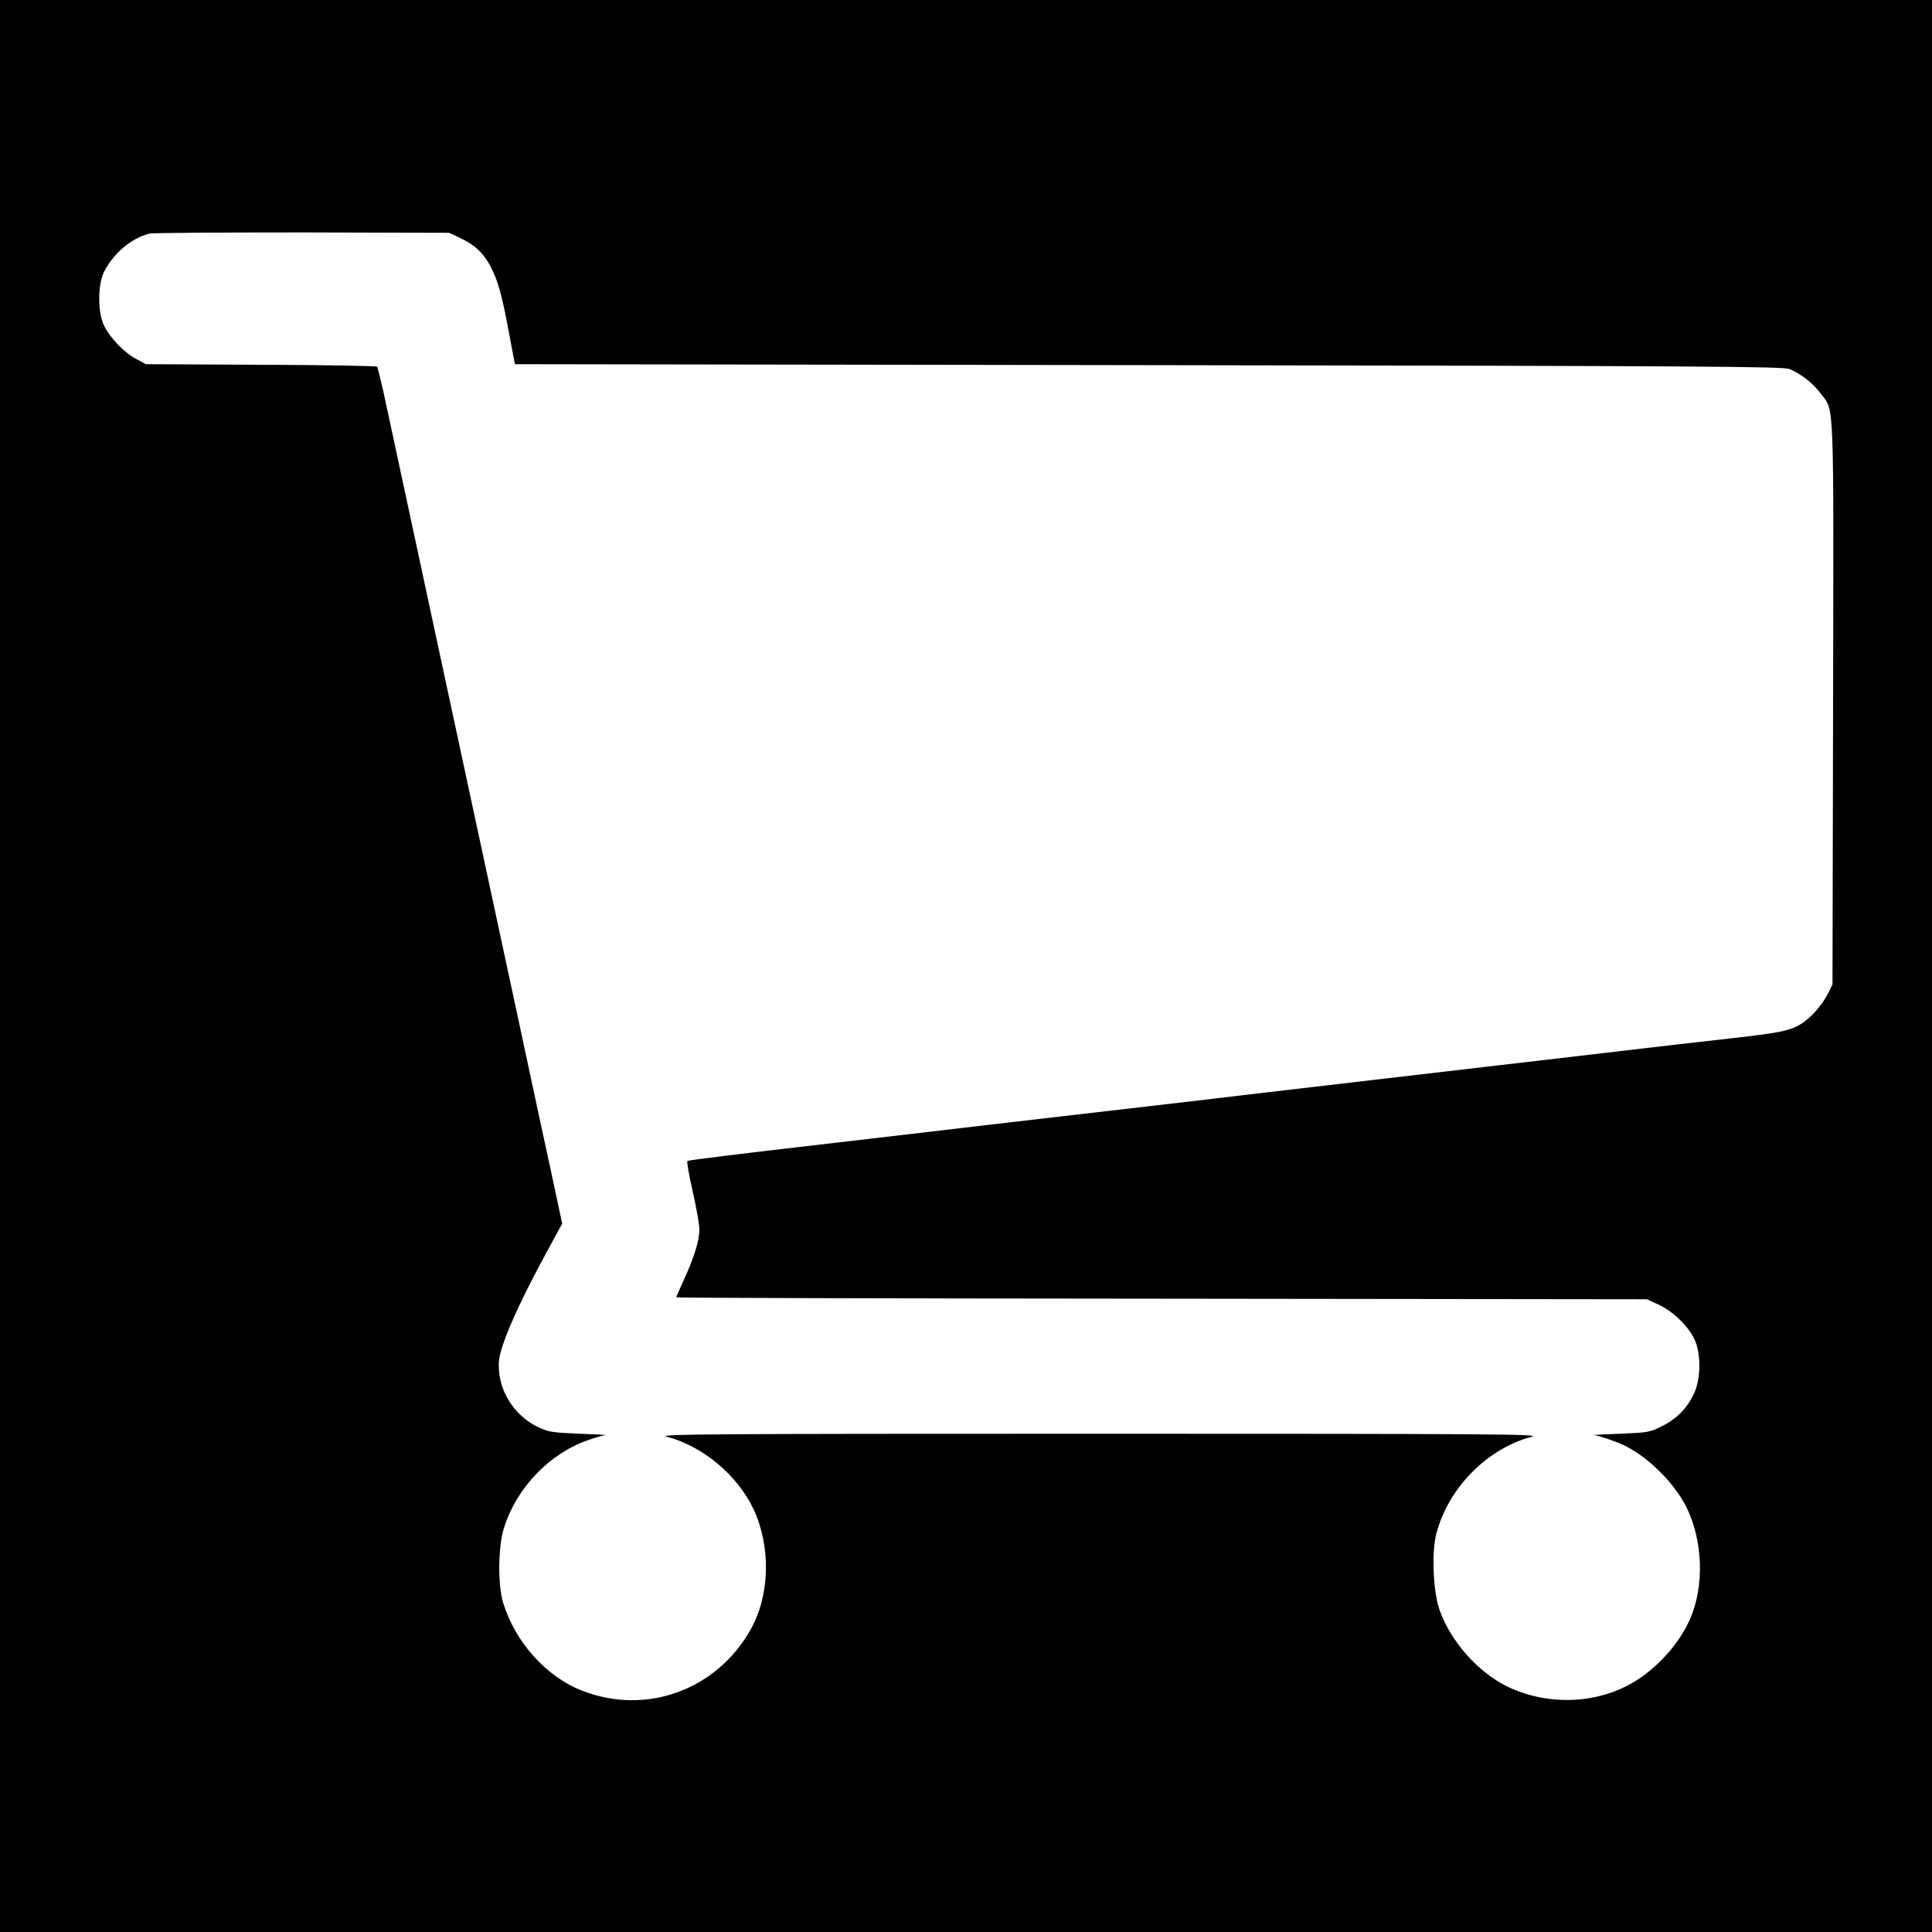 <?xml version="1.0" standalone="no"?>
<!DOCTYPE svg PUBLIC "-//W3C//DTD SVG 20010904//EN"
 "http://www.w3.org/TR/2001/REC-SVG-20010904/DTD/svg10.dtd">
<svg version="1.0" xmlns="http://www.w3.org/2000/svg"
 width="1000pt" height="1000pt" viewBox="0 0 1000 1000"
 preserveAspectRatio="xMidYMid meet">
<g transform="translate(0,1000) scale(0.1,-0.1)"
fill="#000000" stroke="none">
<path d="M0 5000 l0 -5000 5000 0 5000 0 0 5000 0 5000 -5000 0 -5000 0 0
-5000z m2380 3769 c76 -35 121 -77 158 -146 40 -77 59 -145 96 -343 l31 -165
3280 -5 c2885 -4 3284 -7 3317 -20 59 -24 124 -75 162 -127 71 -95 67 9 64
-1604 l-3 -1454 -23 -47 c-32 -63 -92 -130 -145 -161 -57 -33 -106 -43 -362
-72 -121 -13 -413 -47 -650 -75 -236 -28 -506 -59 -600 -70 -93 -11 -402 -47
-685 -80 -283 -33 -670 -78 -860 -101 -533 -62 -836 -97 -1060 -123 -113 -14
-504 -59 -870 -102 -366 -42 -668 -79 -672 -83 -4 -3 8 -73 27 -156 19 -82 35
-173 35 -201 0 -56 -29 -147 -84 -267 -20 -43 -36 -80 -36 -82 0 -3 1131 -6
2513 -7 l2512 -3 62 -29 c78 -36 162 -121 189 -191 29 -77 26 -194 -7 -266
-37 -79 -90 -133 -167 -171 -64 -32 -73 -33 -217 -39 -82 -3 -142 -6 -133 -7
23 -3 104 -30 148 -50 125 -57 268 -198 331 -327 83 -173 91 -402 18 -572 -55
-128 -171 -258 -297 -332 -191 -112 -443 -120 -649 -21 -152 74 -292 231 -351
394 -34 95 -43 297 -18 396 61 237 263 443 496 504 48 13 -221 15 -2240 15
-2010 0 -2288 -2 -2240 -15 187 -48 368 -200 451 -377 90 -195 84 -444 -16
-622 -177 -314 -543 -446 -874 -315 -185 72 -346 253 -407 455 -28 94 -26 287
4 385 64 206 232 383 430 454 40 14 83 27 95 28 12 1 -48 4 -133 7 -140 6
-160 9 -212 33 -114 53 -196 169 -205 292 -4 49 0 77 22 141 32 98 118 279
225 475 l80 147 -30 139 c-16 76 -43 202 -60 279 -17 77 -48 223 -70 325 -22
102 -68 320 -104 485 -179 831 -599 2786 -647 3010 -22 105 -44 193 -47 197
-4 4 -275 9 -602 10 l-595 3 -50 27 c-62 32 -139 113 -168 176 -32 69 -31 208
1 274 48 96 142 176 236 199 17 4 373 6 791 6 l760 -2 55 -26z"/>
</g>
</svg>
